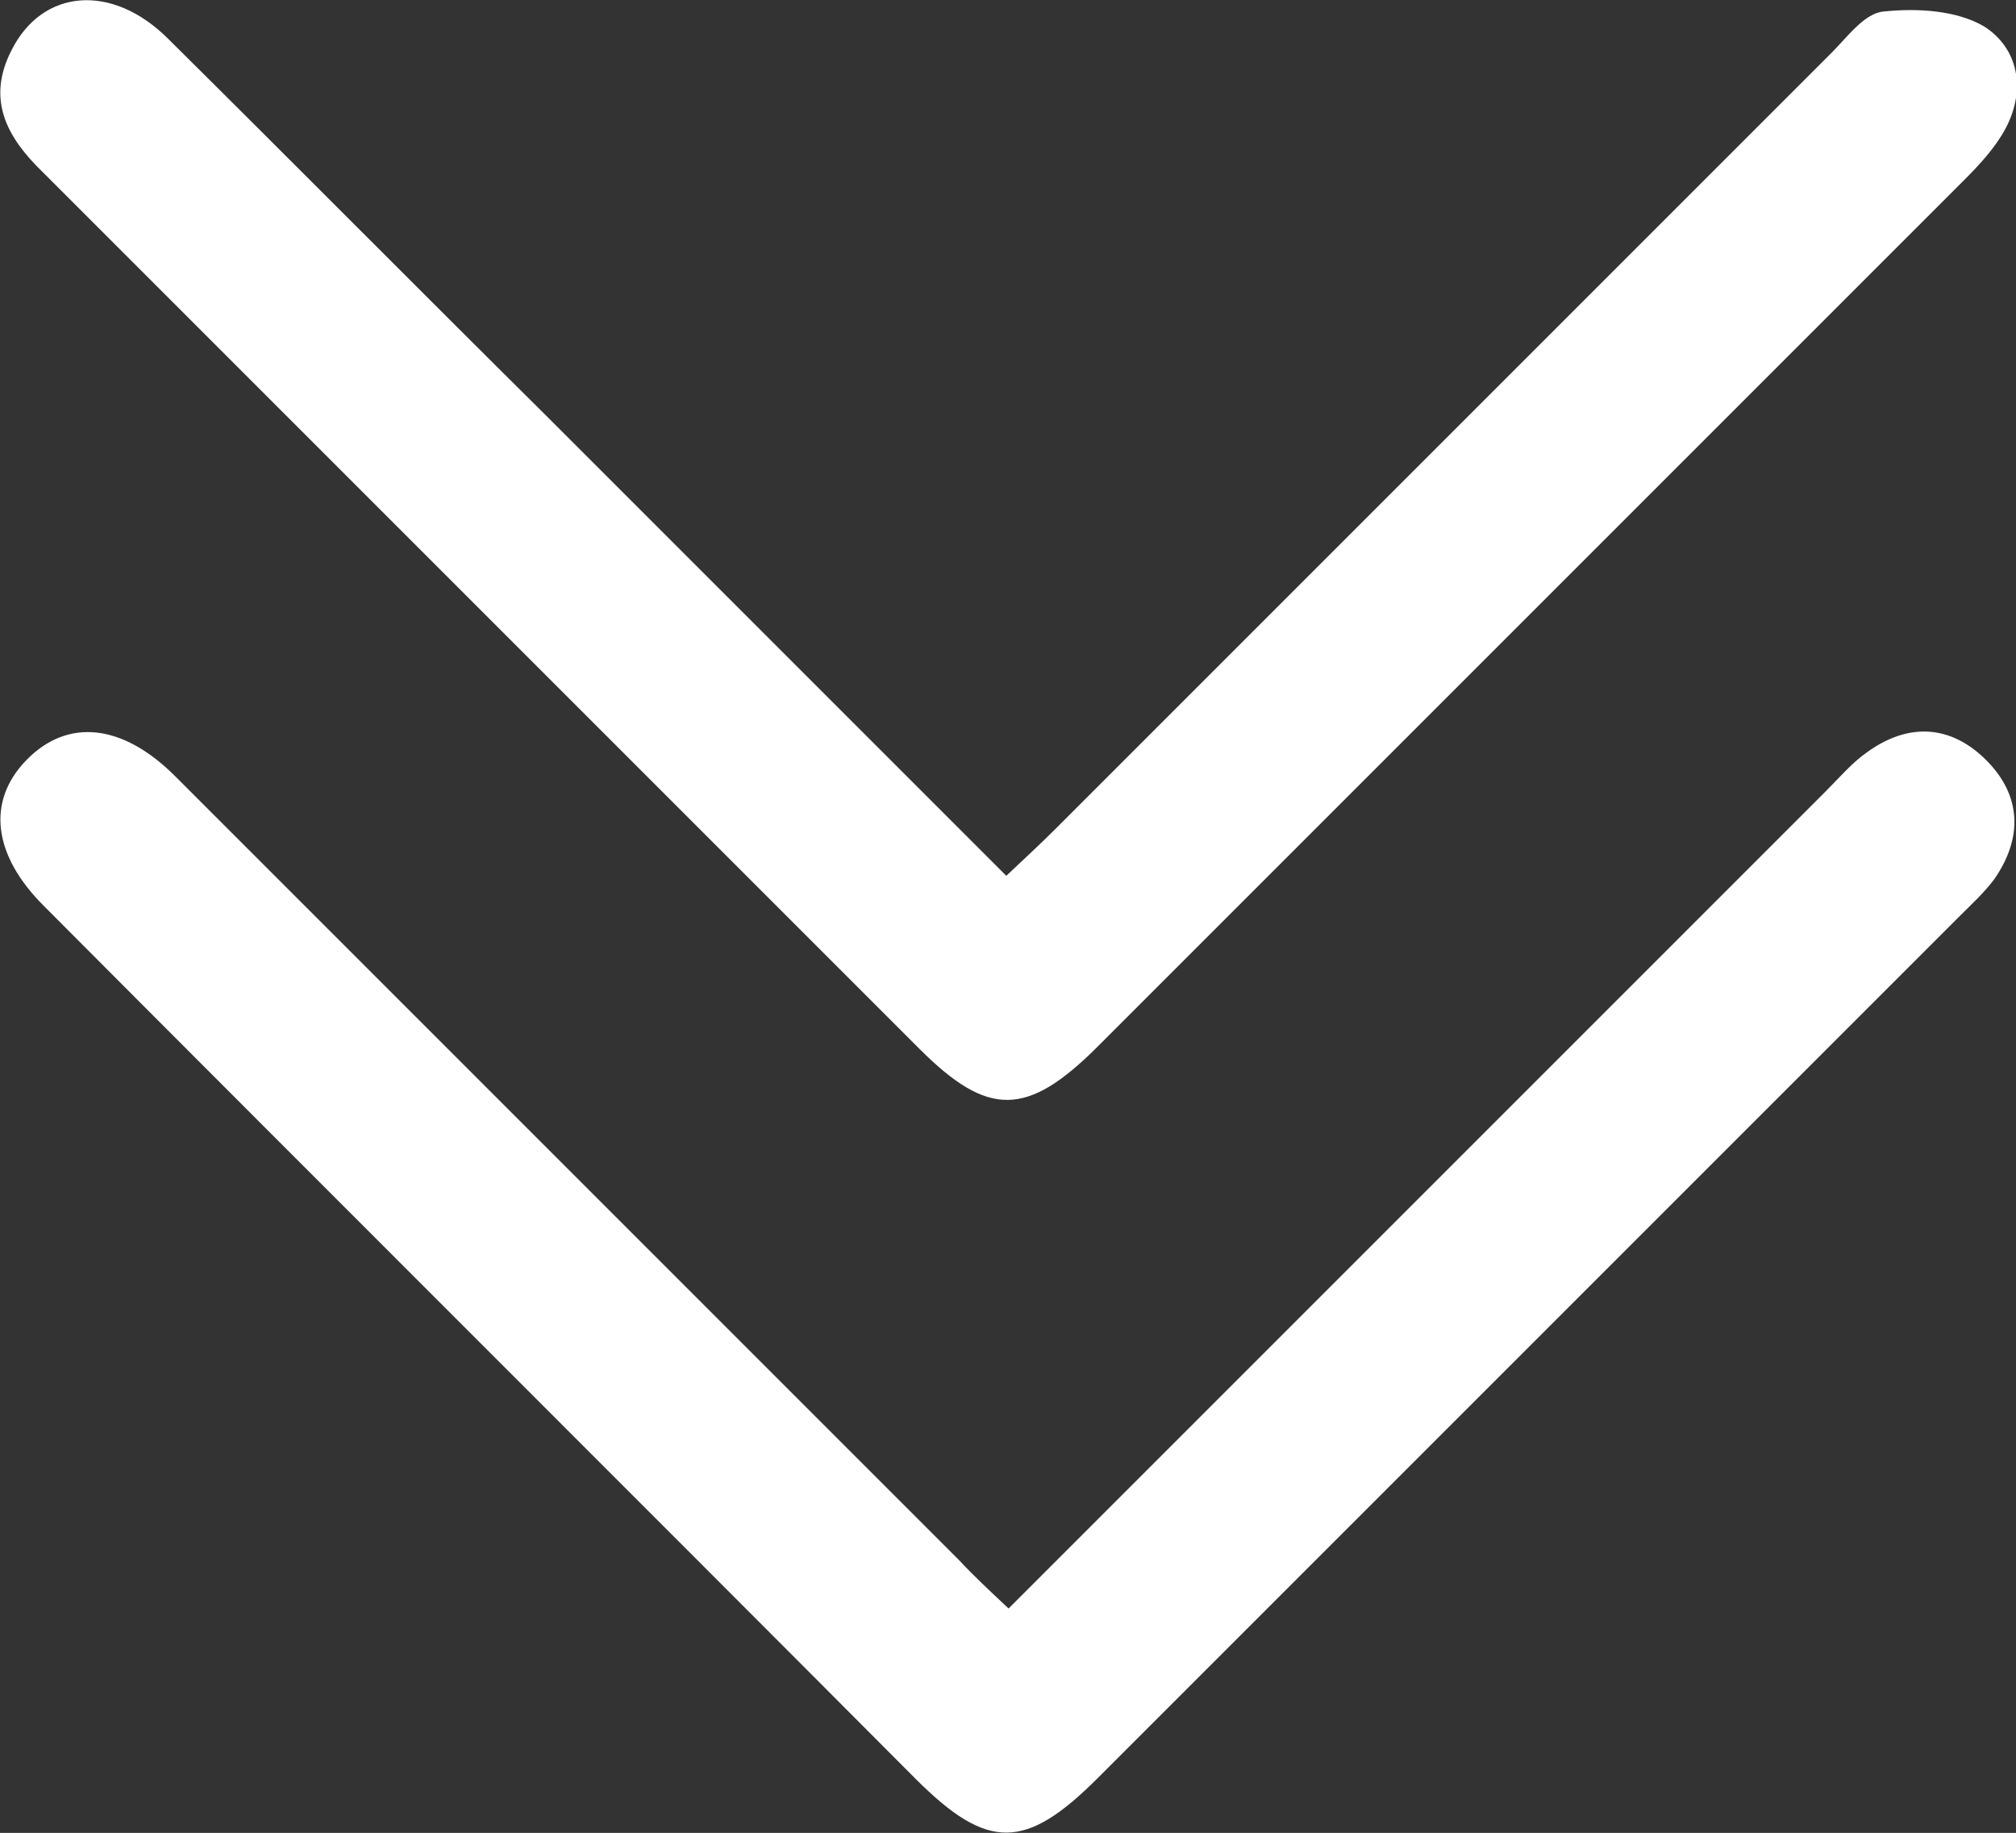 <?xml version="1.0" encoding="utf-8"?>
<!-- Generator: Adobe Illustrator 24.0.1, SVG Export Plug-In . SVG Version: 6.00 Build 0)  -->
<!DOCTYPE svg PUBLIC "-//W3C//DTD SVG 1.1//EN" "http://www.w3.org/Graphics/SVG/1.1/DTD/svg11.dtd">
<svg version="1.1" id="Layer_1" xmlns:x="http://ns.adobe.com/Extensibility/1.0/" xmlns:i="http://ns.adobe.com/AdobeIllustrator/10.0/" xmlns:graph="http://ns.adobe.com/Graphs/1.0/"
	 xmlns="http://www.w3.org/2000/svg" xmlns:xlink="http://www.w3.org/1999/xlink" x="0px" y="0px" viewBox="0 0 176.1 160.1"
	 style="enable-background:new 0 0 176.1 160.1;" xml:space="preserve">
<rect x="0" y="0" width="176.1" height="160.1" fill="#333333" stroke="none"/>
<g>
	<path d="M87.9,76.5c1.7-1.6,3-2.8,4.3-4.1c22.6-22.6,45.2-45.2,67.8-67.8c1.4-1.4,2.9-3.5,4.6-3.6c2.9-0.3,6.3-0.1,8.7,1.3
		c3,1.9,3.7,5.5,1.9,8.9c-0.9,1.7-2.3,3.2-3.7,4.6c-25.2,25.2-50.4,50.4-75.6,75.6c-6.2,6.2-9.6,6.2-15.6,0.2
		C54.8,66.1,29.3,40.6,3.7,15C0.6,12-1.2,8.7,1,4.4c2.7-5.4,8.8-5.9,13.7-1c11,10.9,21.9,21.9,32.9,32.8
		C60.9,49.5,74.2,62.8,87.9,76.5z" fill="#fff"/>
	<path d="M88.1,140.5c24.1-24.1,47.8-47.8,71.4-71.4c1.2-1.2,2.3-2.5,3.6-3.4c3.6-2.6,7.3-2.4,10.4,0.7c3.1,3.1,3.2,6.8,0.7,10.4
		c-0.9,1.2-2,2.2-3.1,3.3c-25.1,25.1-50.2,50.2-75.2,75.2c-6.3,6.3-9.6,6.4-15.9,0.1C54.7,130,29.2,104.6,3.8,79.1
		c-4.4-4.4-5-9.1-1.5-12.7c3.6-3.7,8.4-3.2,13,1.4c22.8,22.8,45.7,45.7,68.5,68.5C85.1,137.7,86.4,138.9,88.1,140.5z" fill="#fff"/>
</g>
</svg>
